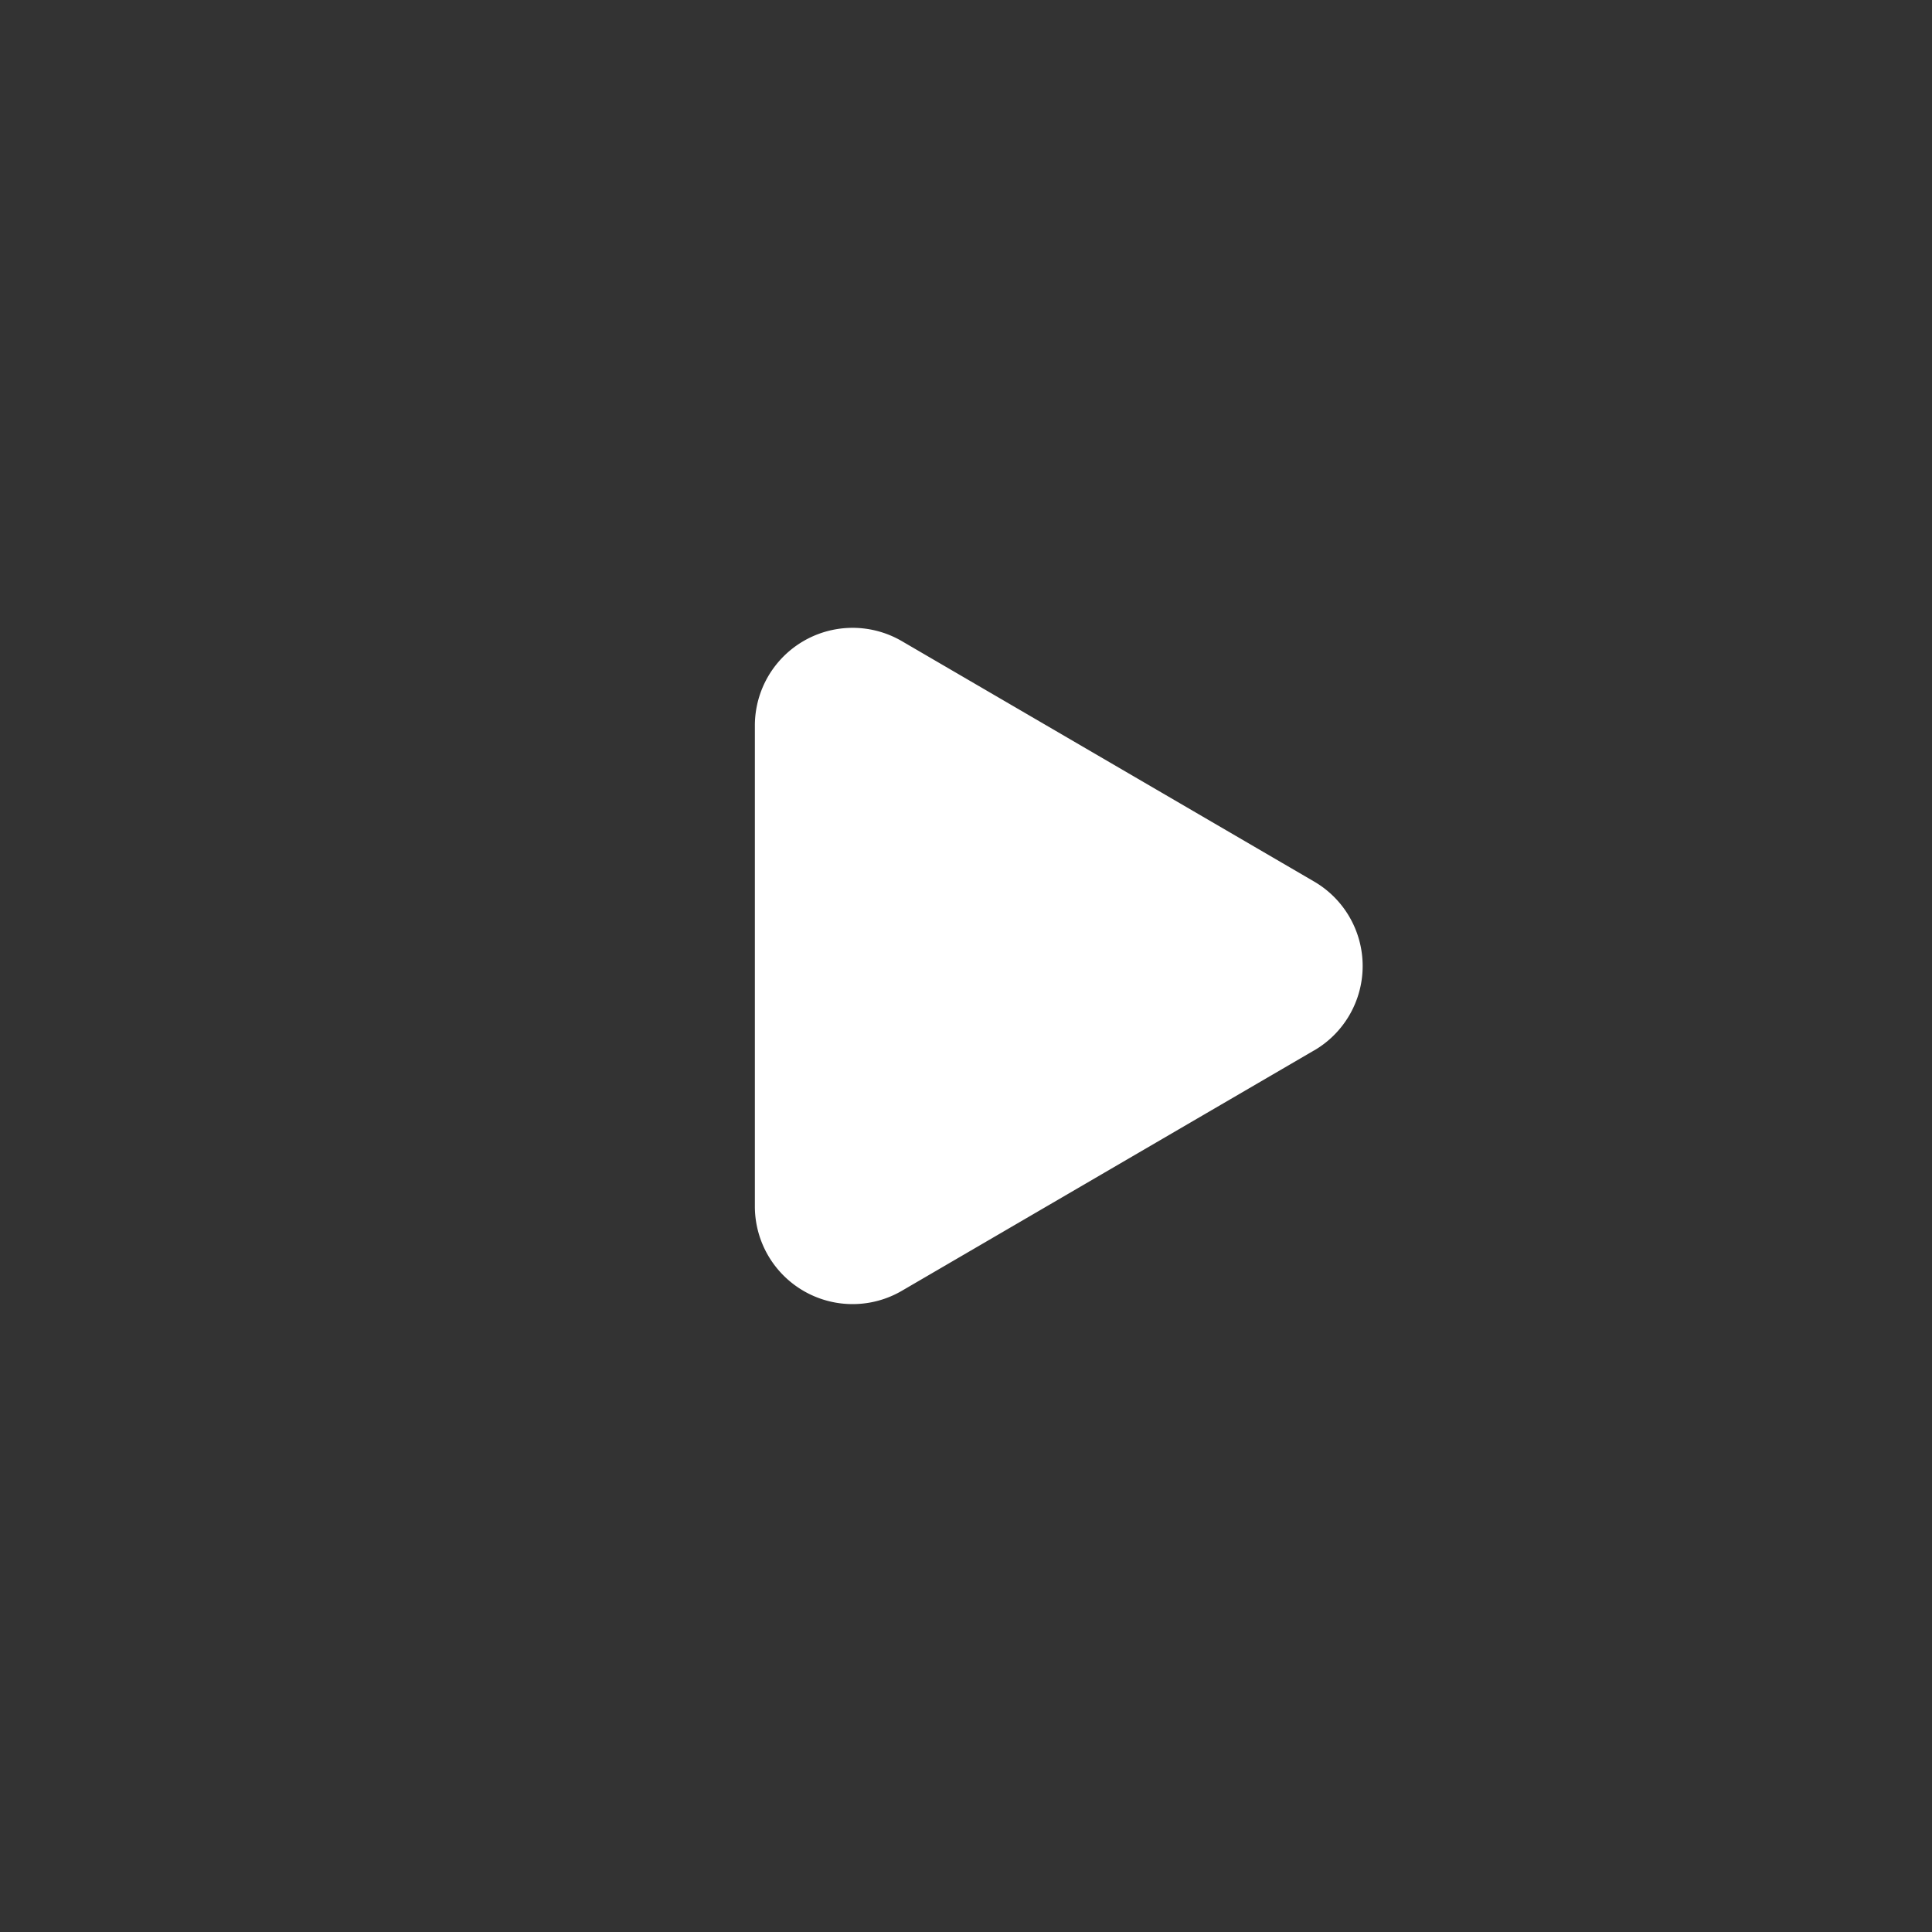<svg xmlns="http://www.w3.org/2000/svg" width="32" height="32" viewBox="0 0 32 32"><rect x="0" y="0" width="32" height="32" fill="#333333" stroke="none"/><g transform="translate(-968.999 -1964)"><path d="M27.713,22.566l-6.827,3.981a1.619,1.619,0,0,1-2.434-1.4V17.186a1.619,1.619,0,0,1,2.434-1.4l6.827,3.981a1.619,1.619,0,0,1,0,2.8Z" transform="translate(963.05 1958.833)" fill="#fff"/><rect width="32" height="32" transform="translate(968.999 1964)" fill="none"/></g></svg>